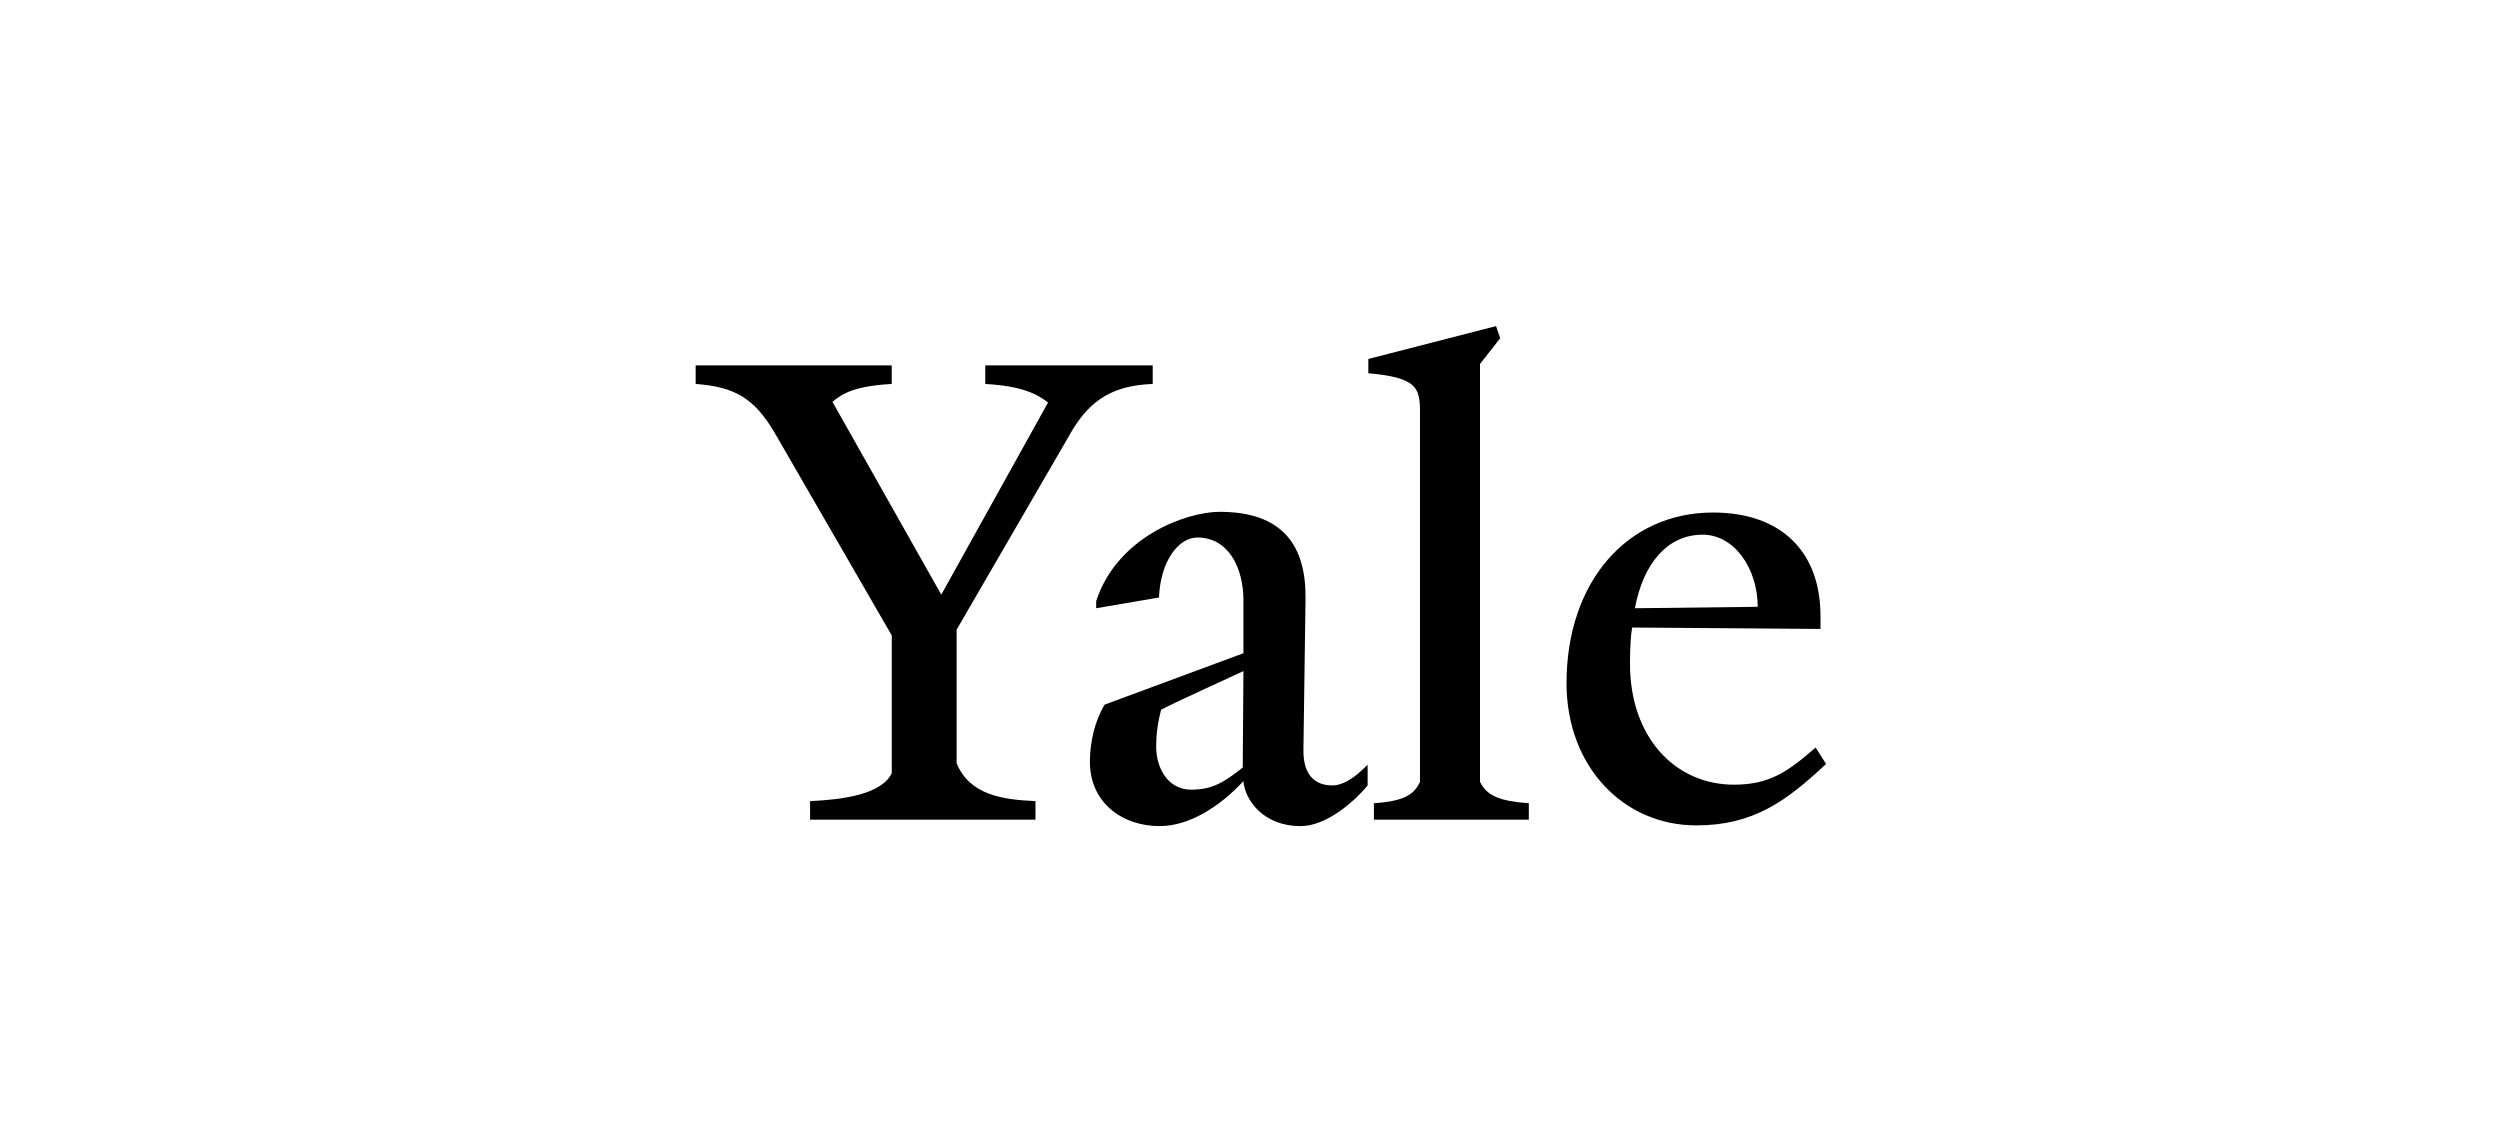 <svg xmlns="http://www.w3.org/2000/svg" width="115" height="52" viewBox="0 0 115 52">
    <g fill="none" fill-rule="evenodd">
        <g fill-rule="nonzero">
            <g>
                <path fill="#FFF" d="M0.078 -0.563H115.078V51.437H0.078z" transform="translate(-893 -386) translate(892.922 386.563)"/>
                <path fill="#000" d="M49.38 19.268l-5.297 9.134v6.144c.61 1.479 2.15 1.676 3.627 1.742v.854H37.342v-.854c1.477-.066 3.274-.296 3.756-1.282v-6.341l-5.393-9.332c-.93-1.577-1.83-2.102-3.627-2.234v-.854h9.02v.854c-1.701.098-2.247.427-2.728.822l5.007 8.87 4.911-8.838c-.513-.394-1.187-.756-2.889-.854v-.854h7.704v.854c-1.733.066-2.825.657-3.724 2.169zm10.528 18.17c-1.733 0-2.568-1.216-2.632-2.07-1.092 1.182-2.504 2.07-3.852 2.07-1.733 0-3.21-1.085-3.21-2.957 0-.92.225-1.874.674-2.63l6.388-2.365v-2.431c0-1.479-.674-2.892-2.119-2.892-.867 0-1.701 1.084-1.765 2.76l-2.89.493v-.328c.964-2.958 4.142-4.107 5.682-4.107 2.921 0 3.98 1.576 3.948 4.008l-.096 6.9c-.032 1.347.674 1.676 1.316 1.676.514 0 1.027-.329 1.637-.953v.953c-.706.854-1.958 1.873-3.081 1.873zm-6.42-5.356c-.128.525-.225.985-.225 1.708 0 .986.546 1.972 1.605 1.972.963 0 1.509-.329 2.376-1.019l.032-4.436c-.835.395-2.89 1.315-3.788 1.775zm9.79 5.06v-.756c1.445-.099 1.862-.427 2.119-.986V18.38c0-1.117-.16-1.577-2.376-1.774v-.657l5.875-1.511.192.558-.93 1.183V35.4c.32.658.93.888 2.246.986v.756h-7.126zm14.83.263c-3.37 0-5.97-2.727-5.97-6.539 0-4.666 2.792-7.853 6.74-7.853 3.178 0 4.943 1.84 4.943 4.765v.59l-8.666-.065c-.064.362-.097.953-.097 1.676 0 3.351 2.055 5.553 4.783 5.553 1.637 0 2.472-.592 3.756-1.709l.481.756c-1.83 1.709-3.338 2.826-5.97 2.826zm.289-13.373c-1.605 0-2.728 1.314-3.114 3.384l5.65-.066c0-1.741-1.06-3.318-2.536-3.318z" transform="translate(-893 -386) translate(892.922 386.563)"/>
            </g>
        </g>
    </g>
</svg>
